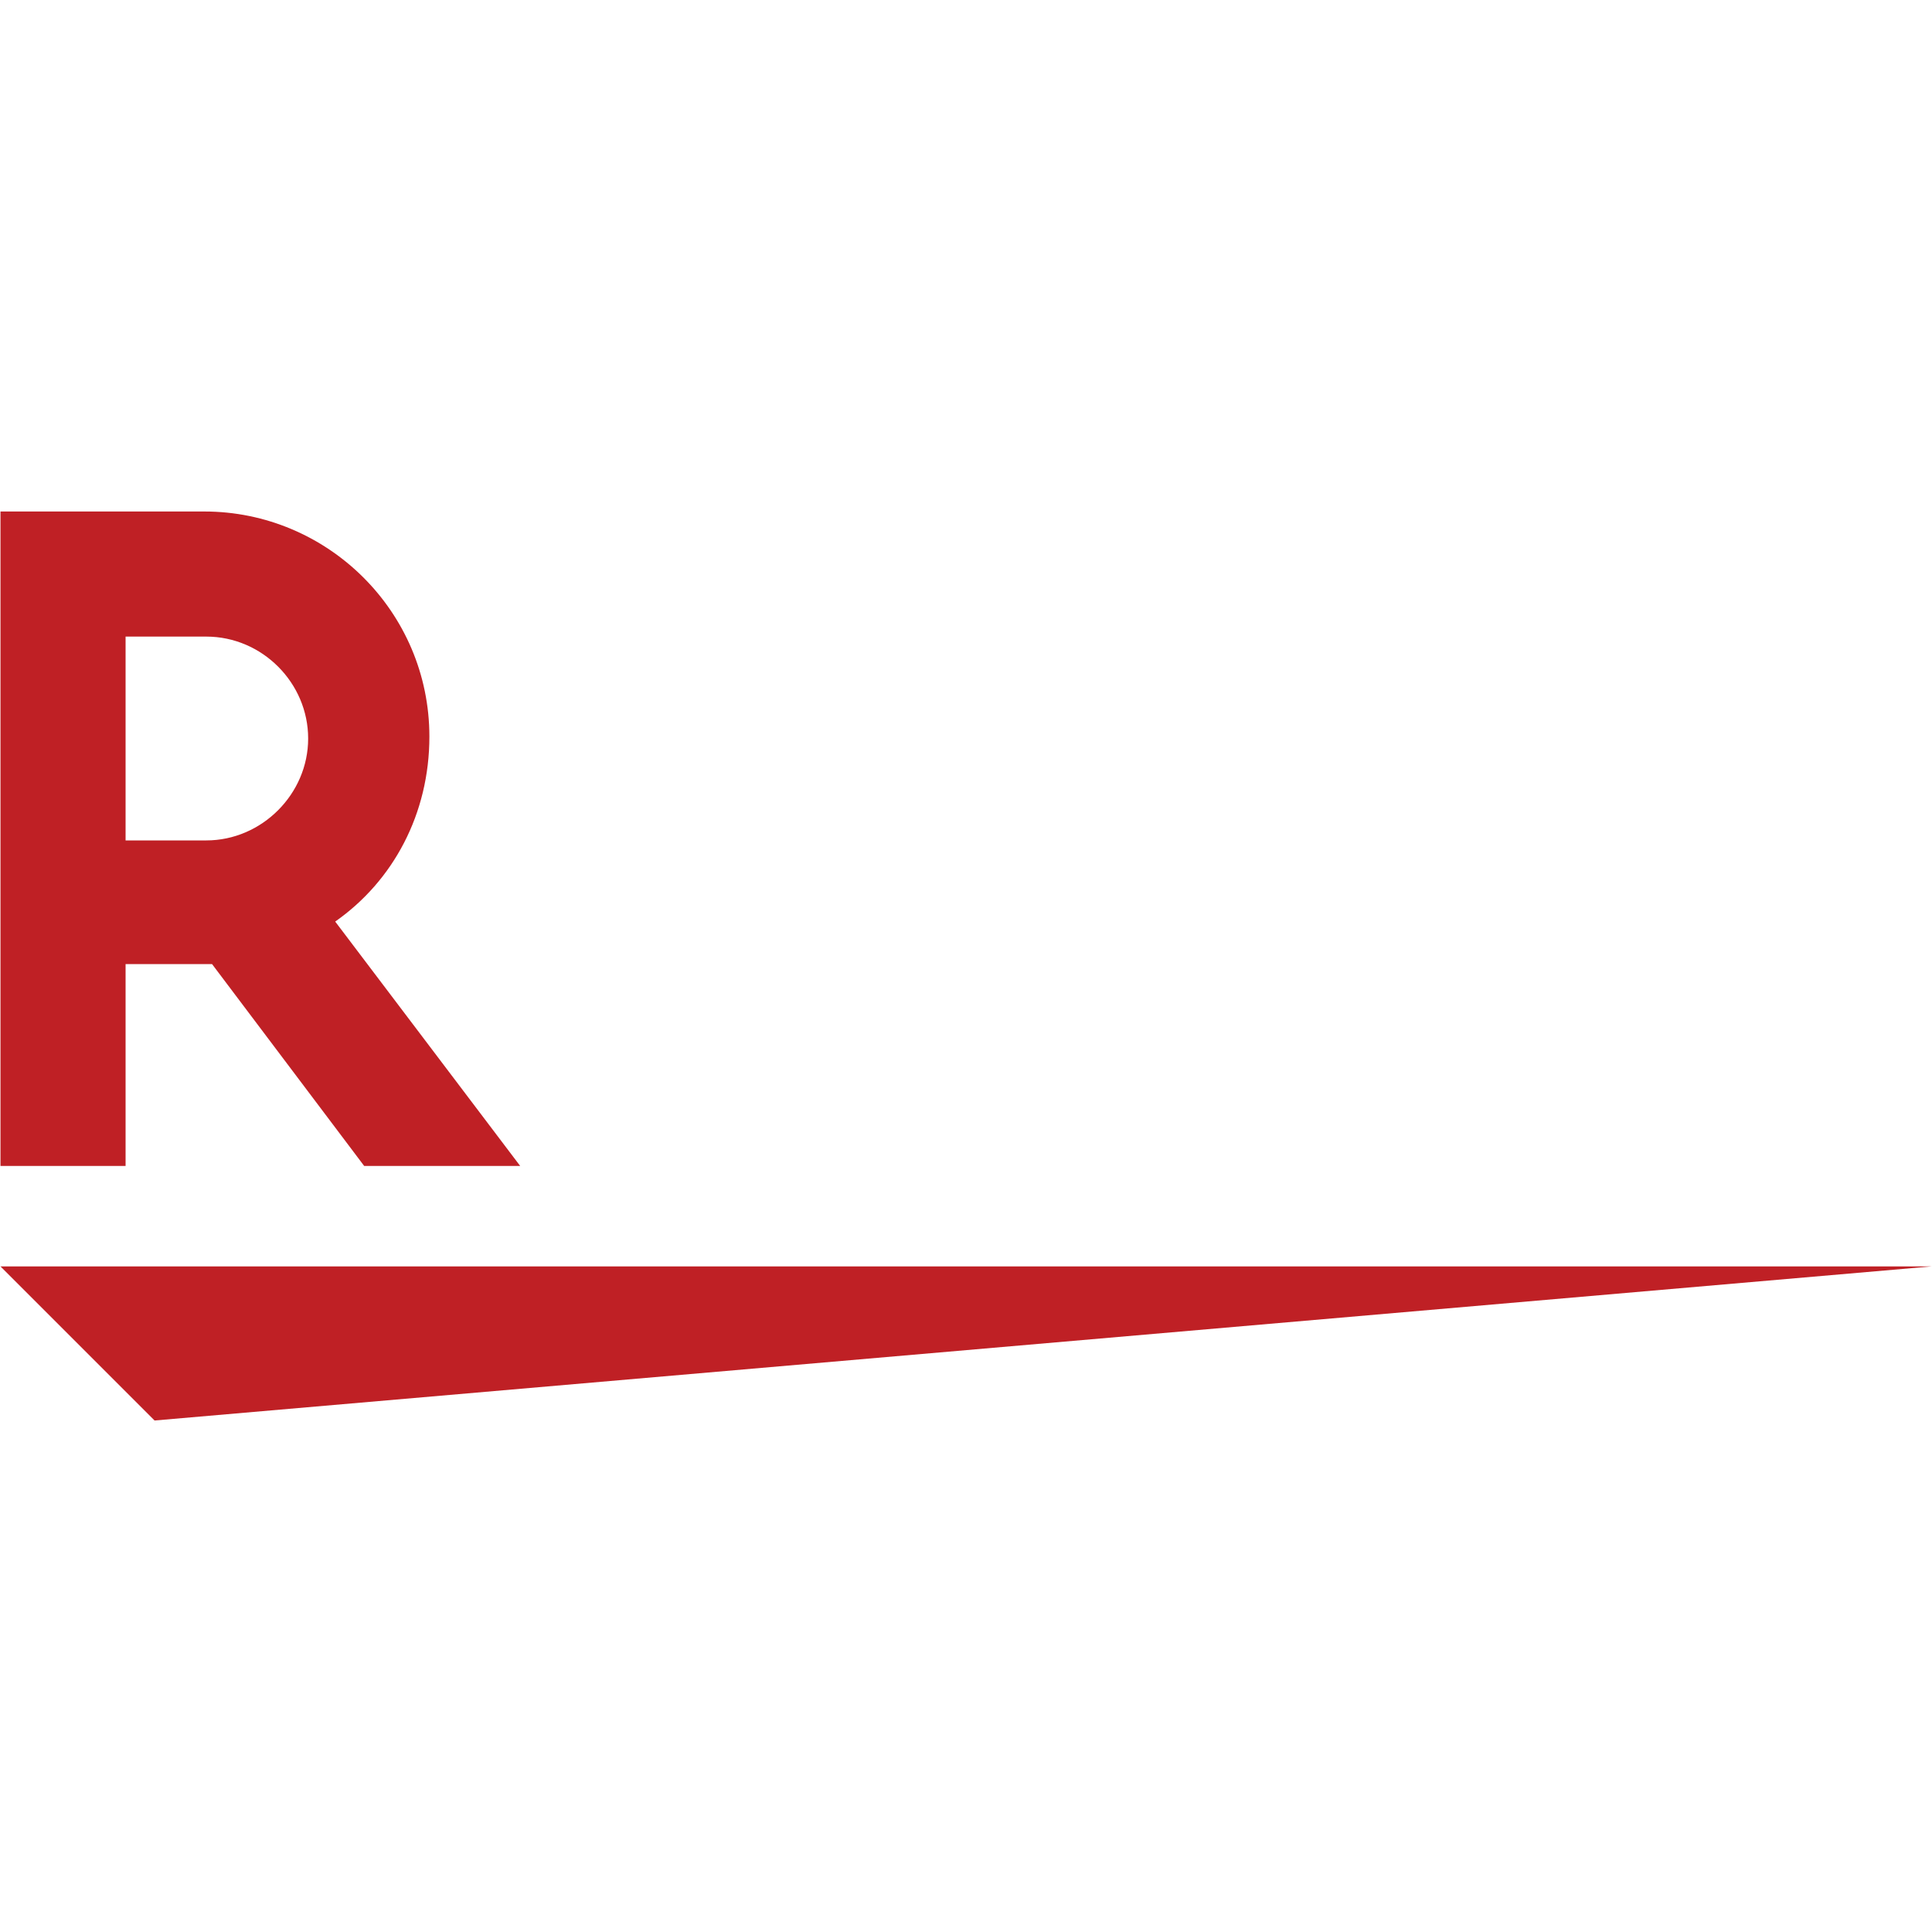 <?xml version="1.0" encoding="UTF-8"?>
<svg id="Layer_1" data-name="Layer 1" xmlns="http://www.w3.org/2000/svg" viewBox="0 0 40 40">
  <defs>
    <style>
      .cls-1 {
        fill: #bf2025;
      }
    </style>
  </defs>
  <polygon id="shape" class="cls-1" points="39.99 26.22 .01 26.22 3.2 29.41 39.99 26.22"/>
  <path id="R" class="cls-1" d="M2.6,24.18v-4.22h1.79l3.15,4.18h3.23l-3.83-5.06c1.2-.84,1.95-2.23,1.95-3.83,0-2.59-2.11-4.66-4.66-4.66H.01v13.55h2.59v.04ZM2.6,13.18h1.67c1.16,0,2.11.96,2.11,2.11s-.96,2.11-2.11,2.11h-1.67v-4.22Z"/>
</svg>